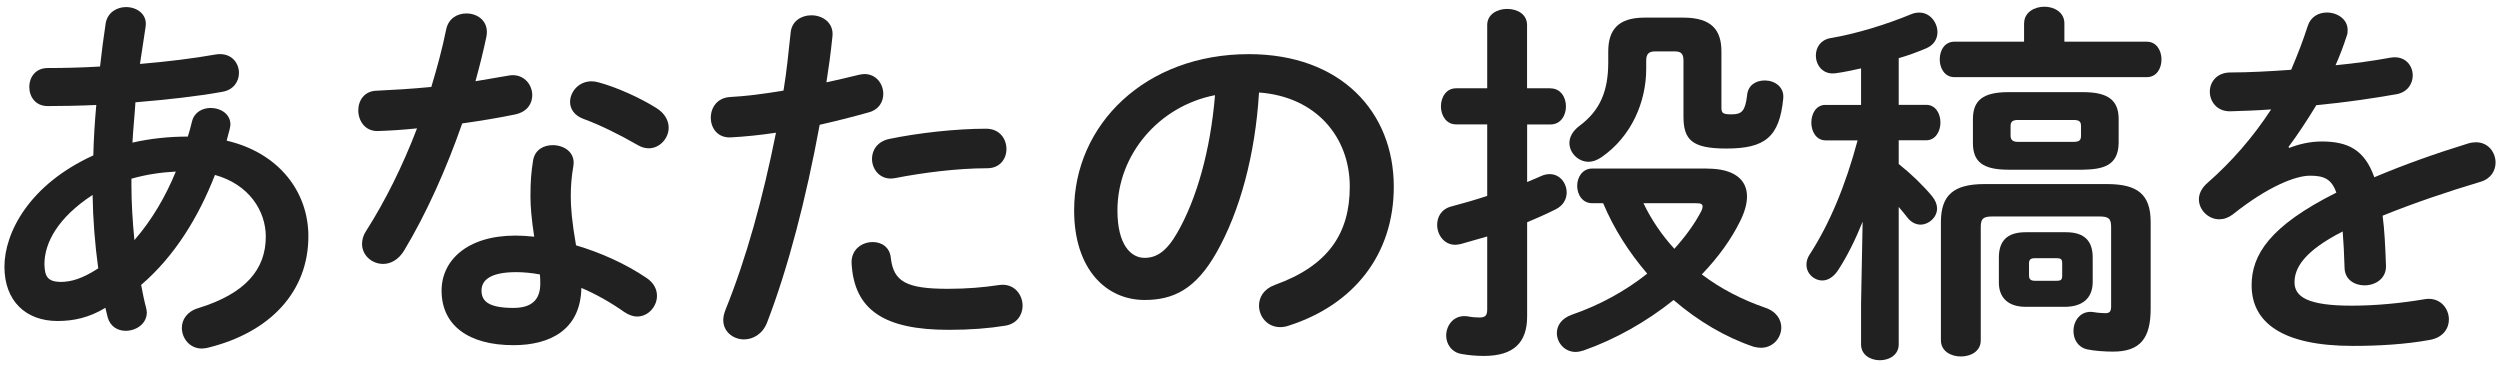 <svg width="198" height="29" viewBox="0 0 198 29" fill="none" xmlns="http://www.w3.org/2000/svg">
<path d="M7.39 12.308C7.421 10.966 7.508 9.625 7.626 8.314C6.253 8.376 4.942 8.401 3.78 8.401C2.798 8.401 2.32 7.655 2.32 6.879C2.32 6.133 2.798 5.388 3.78 5.388C5.035 5.388 6.464 5.356 7.924 5.269C8.042 4.164 8.191 3.033 8.371 1.84C8.52 0.977 9.266 0.56 9.98 0.56C10.844 0.56 11.682 1.126 11.533 2.114C11.384 3.126 11.235 4.114 11.086 5.064C13.26 4.884 15.379 4.617 17.05 4.319C18.274 4.108 18.926 4.946 18.926 5.779C18.926 6.437 18.51 7.121 17.615 7.27C15.646 7.63 13.204 7.897 10.726 8.102C10.664 9.146 10.546 10.221 10.49 11.296C11.918 10.966 13.409 10.817 14.876 10.817C14.994 10.432 15.112 10.041 15.205 9.624C15.385 8.879 16.037 8.55 16.696 8.55C17.473 8.55 18.249 9.028 18.249 9.861C18.249 9.979 18.218 10.097 18.187 10.246C18.1 10.544 18.038 10.842 17.951 11.14C22.064 12.097 24.424 15.166 24.424 18.713C24.424 23.069 21.442 26.318 16.46 27.541C16.311 27.573 16.131 27.604 15.982 27.604C15.025 27.604 14.403 26.796 14.403 25.963C14.403 25.336 14.789 24.684 15.683 24.41C19.473 23.249 21.051 21.31 21.051 18.744C21.051 16.688 19.709 14.601 17.025 13.855C15.745 17.136 13.863 20.267 11.179 22.565C11.297 23.193 11.415 23.789 11.564 24.355C11.595 24.473 11.627 24.622 11.627 24.74C11.627 25.665 10.763 26.2 9.955 26.2C9.328 26.2 8.731 25.87 8.526 25.125C8.464 24.889 8.408 24.615 8.346 24.379C7.066 25.156 5.843 25.423 4.557 25.423C2.022 25.423 0.351 23.814 0.351 21.13C0.351 18.446 2.289 14.632 7.39 12.308ZM4.768 22.329C5.662 22.329 6.526 22.062 7.781 21.254C7.514 19.316 7.365 17.378 7.334 15.44C4.588 17.229 3.519 19.229 3.519 20.925C3.544 21.882 3.755 22.298 4.768 22.329ZM13.925 13.588C12.732 13.65 11.571 13.824 10.409 14.153C10.409 14.334 10.409 14.483 10.409 14.663C10.409 16.005 10.496 17.496 10.645 19.018C12.043 17.409 13.117 15.557 13.925 13.588Z" fill="#212121"/>
<path d="M35.334 2.345C35.514 1.45 36.228 1.065 36.943 1.065C37.868 1.065 38.763 1.724 38.521 2.916C38.285 4.047 37.986 5.24 37.657 6.433C38.552 6.284 39.446 6.135 40.279 5.986C41.41 5.774 42.155 6.644 42.155 7.539C42.155 8.197 41.77 8.849 40.813 9.061C39.533 9.328 38.067 9.57 36.607 9.775C35.352 13.385 33.743 16.963 32.016 19.827C31.569 20.573 30.941 20.902 30.345 20.902C29.45 20.902 28.674 20.218 28.674 19.324C28.674 18.995 28.761 18.64 29.003 18.28C30.525 15.895 31.898 13.124 33.029 10.166C31.923 10.285 30.854 10.347 29.929 10.378C28.916 10.409 28.376 9.57 28.376 8.738C28.376 7.961 28.854 7.216 29.805 7.185C31.146 7.122 32.637 7.035 34.16 6.886C34.619 5.358 35.035 3.836 35.334 2.345ZM40.67 27.338C37.123 27.338 34.973 25.785 34.973 23.014C34.973 20.628 36.999 18.659 40.819 18.659C41.298 18.659 41.776 18.69 42.31 18.746C42.099 17.373 42.012 16.36 42.012 15.584C42.012 14.304 42.074 13.646 42.223 12.689C42.373 11.856 43.056 11.496 43.776 11.496C44.671 11.496 45.566 12.061 45.417 13.105C45.267 13.969 45.205 14.714 45.205 15.553C45.205 16.392 45.292 17.553 45.622 19.43C47.529 19.995 49.498 20.858 51.225 22.026C51.791 22.412 52.033 22.921 52.033 23.43C52.033 24.263 51.35 25.07 50.455 25.07C50.157 25.07 49.797 24.952 49.442 24.71C48.337 23.934 47.175 23.281 46.044 22.803C45.982 26.145 43.534 27.338 40.67 27.338ZM42.789 22.48C42.789 22.213 42.789 21.97 42.758 21.734C42.099 21.616 41.478 21.554 40.882 21.554C38.794 21.554 38.136 22.213 38.136 23.014C38.136 23.878 38.732 24.387 40.67 24.387C42.043 24.387 42.789 23.791 42.789 22.48ZM51.977 8.551C52.66 8.968 52.959 9.564 52.959 10.104C52.959 10.968 52.244 11.745 51.381 11.745C51.083 11.745 50.784 11.658 50.486 11.477C49.082 10.67 47.535 9.899 46.224 9.421C45.479 9.154 45.15 8.613 45.15 8.079C45.15 7.271 45.833 6.439 46.852 6.439C47.032 6.439 47.212 6.47 47.417 6.526C48.846 6.911 50.691 7.744 51.977 8.551Z" fill="#212121"/>
<path d="M57.935 10.877C56.86 10.964 56.295 10.163 56.295 9.324C56.295 8.517 56.804 7.746 57.817 7.684C59.01 7.622 60.439 7.448 62.054 7.175C62.321 5.535 62.439 4.224 62.619 2.584C62.706 1.658 63.483 1.211 64.259 1.211C65.154 1.211 66.049 1.807 65.93 2.882C65.781 4.311 65.632 5.386 65.452 6.522C66.285 6.342 67.154 6.137 68.018 5.926C68.167 5.895 68.316 5.864 68.465 5.864C69.391 5.864 69.956 6.641 69.956 7.442C69.956 8.069 69.596 8.697 68.794 8.902C67.421 9.287 66.111 9.616 64.918 9.883C63.843 15.729 62.414 21.246 60.743 25.57C60.383 26.465 59.637 26.881 58.923 26.881C58.09 26.881 57.283 26.285 57.283 25.359C57.283 25.092 57.345 24.825 57.463 24.526C59.103 20.47 60.414 15.729 61.458 10.511C60.172 10.704 58.979 10.822 57.935 10.877ZM69.124 19.171C69.807 19.171 70.466 19.556 70.553 20.426C70.764 22.334 71.832 22.874 75.088 22.874C76.61 22.874 77.921 22.756 79.114 22.576C80.306 22.396 80.99 23.321 80.99 24.216C80.99 24.93 80.543 25.645 79.617 25.794C78.337 26.005 76.846 26.123 75.144 26.123C70.012 26.123 67.658 24.545 67.446 20.873C67.391 19.768 68.254 19.171 69.124 19.171ZM78.101 10.194C79.176 10.194 79.71 11.002 79.71 11.803C79.71 12.58 79.201 13.325 78.188 13.325C75.802 13.325 73.031 13.686 70.913 14.102C69.782 14.338 69.062 13.474 69.062 12.58C69.062 11.896 69.478 11.207 70.435 11.002C72.758 10.523 75.715 10.194 78.101 10.194Z" fill="#212121"/>
<path d="M85.071 16.663C85.071 9.867 90.706 4.288 98.907 4.288C106.182 4.288 110.388 8.848 110.388 14.787C110.388 20.186 107.194 24.149 102.069 25.79C101.833 25.877 101.591 25.908 101.386 25.908C100.373 25.908 99.714 25.075 99.714 24.205C99.714 23.547 100.075 22.895 100.969 22.565C105.206 21.043 106.902 18.477 106.902 14.781C106.902 10.873 104.25 7.655 99.714 7.326C99.416 12.277 98.192 16.75 96.347 20C94.707 22.895 92.949 23.758 90.65 23.758C87.606 23.758 85.071 21.317 85.071 16.663ZM88.501 16.663C88.501 19.409 89.576 20.422 90.65 20.422C91.576 20.422 92.377 19.944 93.247 18.422C94.769 15.769 95.869 11.923 96.229 7.537C91.781 8.401 88.501 12.246 88.501 16.663Z" fill="#212121"/>
<path d="M122.8 6.999C123.608 6.999 124.024 7.714 124.024 8.428C124.024 9.143 123.608 9.857 122.8 9.857H120.949V14.417C121.365 14.237 121.757 14.088 122.142 13.908C122.353 13.821 122.558 13.79 122.738 13.79C123.546 13.79 124.08 14.504 124.08 15.25C124.08 15.759 123.813 16.293 123.185 16.591C122.471 16.952 121.726 17.275 120.949 17.604V25.059C120.949 27.116 119.905 28.19 117.52 28.19C116.892 28.19 116.265 28.128 115.793 28.041C114.96 27.923 114.538 27.234 114.538 26.581C114.538 25.749 115.165 24.879 116.265 25.059C116.563 25.121 116.892 25.146 117.159 25.146C117.638 25.146 117.787 24.997 117.787 24.488V18.729C117.072 18.94 116.358 19.145 115.699 19.325C115.55 19.356 115.401 19.387 115.252 19.387C114.357 19.387 113.823 18.579 113.823 17.809C113.823 17.182 114.152 16.554 114.954 16.349C115.848 16.113 116.805 15.84 117.787 15.517V9.851H115.314C114.538 9.851 114.121 9.136 114.121 8.422C114.121 7.708 114.538 6.993 115.314 6.993H117.787V1.986C117.787 1.122 118.594 0.706 119.365 0.706C120.172 0.706 120.943 1.122 120.943 1.986V6.993H122.8V6.999ZM135.232 13.355C137.288 13.355 138.363 14.187 138.363 15.56C138.363 16.126 138.183 16.784 137.828 17.498C137.114 18.959 136.07 20.394 134.784 21.735C136.275 22.866 137.978 23.736 139.767 24.357C140.692 24.655 141.078 25.314 141.078 25.935C141.078 26.768 140.419 27.544 139.469 27.544C139.288 27.544 139.083 27.513 138.872 27.457C136.667 26.712 134.486 25.432 132.548 23.761C130.398 25.488 127.895 26.892 125.422 27.756C125.211 27.818 125.006 27.873 124.795 27.873C123.9 27.873 123.303 27.128 123.303 26.383C123.303 25.786 123.664 25.221 124.496 24.922C126.671 24.177 128.733 23.046 130.46 21.673C129.031 20.002 127.839 18.157 126.969 16.095H126.105C125.329 16.095 124.913 15.411 124.913 14.722C124.913 14.032 125.329 13.348 126.105 13.348H135.232V13.355ZM133.324 1.396C135.592 1.396 136.337 2.408 136.337 4.079V8.521C136.337 8.969 136.456 9.056 137.145 9.056C137.953 9.056 138.22 8.789 138.369 7.565C138.431 6.732 139.083 6.372 139.773 6.372C140.55 6.372 141.326 6.881 141.233 7.801C140.935 10.87 139.773 11.764 136.729 11.764C134.014 11.764 133.331 11.081 133.331 9.23V4.788C133.331 4.278 133.15 4.073 132.672 4.073H131.063C130.585 4.073 130.38 4.284 130.38 4.788V5.446C130.38 8.068 129.218 10.814 126.832 12.454C126.472 12.69 126.149 12.814 125.82 12.814C124.987 12.814 124.298 12.1 124.298 11.323C124.298 10.876 124.534 10.398 125.074 9.981C126.745 8.757 127.373 7.179 127.373 4.943V4.079C127.373 2.377 128.149 1.396 130.237 1.396H133.324ZM130.162 16.095C130.79 17.405 131.622 18.629 132.61 19.704C133.473 18.747 134.219 17.735 134.759 16.691C134.822 16.542 134.846 16.455 134.846 16.362C134.846 16.15 134.697 16.095 134.312 16.095H130.162Z" fill="#212121"/>
<path d="M147.52 17.56C146.955 18.964 146.296 20.306 145.551 21.436C145.19 21.971 144.743 22.213 144.327 22.213C143.668 22.213 143.072 21.679 143.072 20.958C143.072 20.722 143.134 20.449 143.308 20.182C144.917 17.709 146.172 14.665 147.122 11.117H144.588C143.842 11.117 143.457 10.403 143.457 9.713C143.457 8.999 143.842 8.309 144.563 8.309H147.396V5.414C146.712 5.563 146.054 5.713 145.395 5.799C144.383 5.949 143.817 5.172 143.817 4.395C143.817 3.768 144.178 3.172 144.948 3.022C146.949 2.693 149.39 1.948 151.391 1.115C151.602 1.028 151.807 0.997 152.018 0.997C152.85 0.997 153.447 1.774 153.447 2.55C153.447 3.06 153.18 3.563 152.552 3.83C151.838 4.128 151.123 4.395 150.378 4.607V8.303H152.552C153.298 8.303 153.683 8.987 153.683 9.707C153.683 10.391 153.298 11.111 152.552 11.111H150.378V12.987C151.359 13.764 152.316 14.69 153.031 15.553C153.298 15.883 153.416 16.212 153.416 16.51C153.416 17.224 152.757 17.79 152.105 17.79C151.745 17.79 151.359 17.61 151.061 17.224C150.85 16.957 150.645 16.69 150.378 16.392V27.276C150.378 28.109 149.632 28.531 148.887 28.531C148.141 28.531 147.396 28.115 147.396 27.276V24.058L147.52 17.56ZM160.312 1.842C160.312 0.979 161.119 0.531 161.921 0.531C162.697 0.531 163.499 0.979 163.499 1.842V3.302H170.028C170.805 3.302 171.19 4.016 171.19 4.706C171.19 5.421 170.805 6.11 170.028 6.11H154.789C154.012 6.11 153.627 5.396 153.627 4.706C153.627 3.992 154.012 3.302 154.789 3.302H160.306V1.842H160.312ZM166.872 14.578C169.289 14.578 170.333 15.386 170.333 17.591V24.45C170.333 26.773 169.525 27.848 167.351 27.848C166.692 27.848 165.829 27.786 165.294 27.668C164.549 27.488 164.219 26.86 164.219 26.208C164.219 25.4 164.785 24.568 165.797 24.717C166.127 24.779 166.574 24.804 166.723 24.804C167.083 24.804 167.201 24.686 167.201 24.238V17.976C167.201 17.293 166.99 17.144 166.245 17.144H157.833C157.087 17.144 156.876 17.293 156.876 17.976V26.953C156.876 27.817 156.1 28.233 155.298 28.233C154.522 28.233 153.72 27.817 153.72 26.953V17.591C153.72 15.441 154.733 14.578 157.181 14.578H166.872ZM159.088 13.441C157.032 13.441 156.255 12.813 156.255 11.322V9.446C156.255 7.955 157.032 7.297 159.088 7.297H164.965C166.99 7.297 167.798 7.955 167.798 9.446V11.322C167.767 13.143 166.543 13.41 164.965 13.441H159.088ZM160.43 24.3C158.908 24.3 158.311 23.437 158.311 22.393V20.393C158.311 19.138 158.908 18.392 160.43 18.392H163.623C165.145 18.392 165.742 19.138 165.742 20.393V22.393C165.71 23.673 164.878 24.269 163.623 24.3H160.43ZM164.219 11.236C164.667 11.236 164.816 11.117 164.816 10.757V9.981C164.816 9.62 164.667 9.502 164.219 9.502H159.833C159.417 9.502 159.237 9.62 159.237 9.981V10.757C159.237 11.142 159.504 11.236 159.833 11.236H164.219ZM162.878 22.238C163.238 22.238 163.325 22.151 163.325 21.822V20.865C163.325 20.536 163.238 20.449 162.878 20.449H161.175C160.846 20.449 160.697 20.536 160.697 20.865V21.822C160.697 22.151 160.877 22.238 161.175 22.238H162.878Z" fill="#212121"/>
<path d="M181.304 11.715C182.081 11.417 182.944 11.206 183.87 11.206C185.926 11.206 187.268 11.833 188.045 14.039C190.368 13.057 192.878 12.162 195.5 11.355C195.711 11.293 195.916 11.268 196.096 11.268C197.078 11.268 197.649 12.076 197.649 12.877C197.649 13.504 197.289 14.157 196.456 14.399C193.86 15.176 191.207 16.07 188.703 17.083C188.852 18.189 188.914 19.5 188.97 21.047C189.001 22.059 188.138 22.6 187.268 22.6C186.491 22.6 185.715 22.152 185.69 21.227C185.659 20.096 185.603 19.139 185.541 18.332C182.441 19.91 181.726 21.252 181.726 22.357C181.726 23.519 182.801 24.209 186.231 24.209C188.107 24.209 190.076 24.029 192.014 23.699C193.207 23.488 193.953 24.383 193.953 25.308C193.953 26.023 193.474 26.737 192.462 26.917C190.523 27.278 188.318 27.396 186.349 27.396C180.714 27.396 178.328 25.52 178.328 22.593C178.328 20.208 179.732 17.909 185.038 15.256C184.653 14.15 184.025 13.915 182.95 13.915C181.844 13.915 179.67 14.722 176.837 16.983C176.477 17.251 176.123 17.369 175.762 17.369C174.899 17.369 174.153 16.623 174.153 15.791C174.153 15.343 174.365 14.896 174.837 14.48C176.713 12.84 178.415 10.901 179.875 8.665C178.713 8.752 177.639 8.783 176.657 8.814C175.582 8.845 175.017 8.037 175.017 7.261C175.017 6.515 175.551 5.739 176.657 5.739C178.061 5.739 179.726 5.652 181.459 5.527C181.969 4.335 182.416 3.173 182.77 2.067C183.006 1.322 183.634 0.992 184.292 0.992C185.125 0.992 185.932 1.527 185.932 2.365C185.932 2.514 185.932 2.664 185.87 2.813C185.603 3.645 185.305 4.422 184.976 5.167C186.529 5.018 188.02 4.807 189.3 4.571C190.461 4.36 191.089 5.167 191.089 5.975C191.089 6.633 190.673 7.317 189.778 7.466C187.902 7.795 185.665 8.124 183.454 8.329C182.708 9.553 181.963 10.684 181.248 11.641L181.304 11.715Z" fill="#212121"/>
</svg>
